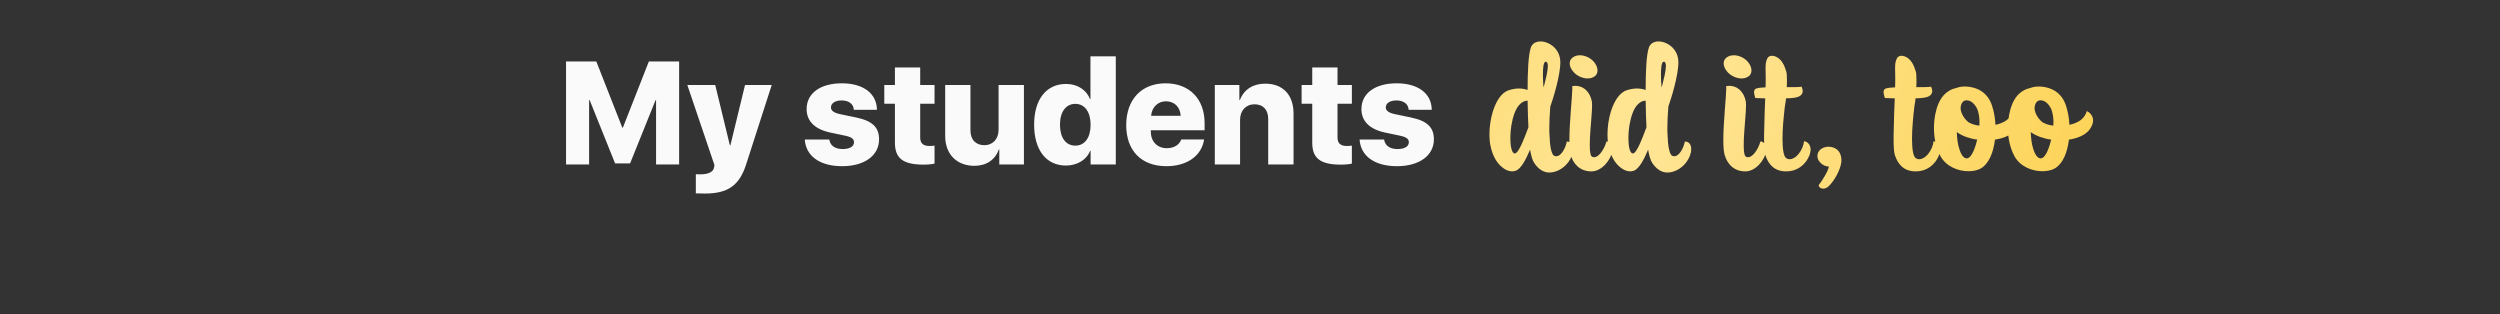 <?xml version="1.0" encoding="UTF-8"?> <svg xmlns="http://www.w3.org/2000/svg" width="684" height="86" viewBox="0 0 684 86" fill="none"><rect x="0" y="0" width="684" height="86" fill="#333333" stroke="none"/> <path d="M185.809 16.816H177.527L170.418 34.922H170.262L163.152 16.816H154.871V45H161.18V27.402H161.336L168.289 44.707H172.391L179.363 27.402H179.5V45H185.809V16.816ZM192.898 52.949C199.129 52.949 202.293 50.762 204.148 44.961L211.141 23.262H203.836L199.832 39.766H199.695L195.691 23.262H188.055L195.477 45.176L195.379 45.781C195.145 47.07 193.836 47.695 191.59 47.695C191.492 47.695 190.477 47.695 190.379 47.676V52.91C190.477 52.93 192.801 52.949 192.898 52.949ZM220.691 29.844C220.691 33.145 222.938 35.371 227.176 36.27L231.258 37.129C232.996 37.5 233.66 38.008 233.66 38.906C233.66 40.078 232.488 40.781 230.555 40.781C228.465 40.781 227.117 39.824 226.902 38.184H220.184C220.477 42.598 224.168 45.469 230.418 45.469C236.453 45.469 240.516 42.598 240.516 38.125C240.516 34.844 238.68 33.086 234.344 32.168L229.852 31.23C228.172 30.879 227.352 30.273 227.352 29.395C227.352 28.242 228.504 27.48 230.262 27.48C232.254 27.48 233.543 28.477 233.602 30.039H239.93C239.891 25.586 236.199 22.793 230.34 22.793C224.422 22.793 220.691 25.527 220.691 29.844ZM244.852 18.457V23.262H241.941V28.379H244.852V39.043C244.852 43.301 247.059 45.039 252.645 45.039C253.992 45.039 255.008 44.922 255.691 44.766V39.844C255.281 39.902 254.852 39.941 254.285 39.941C252.586 39.941 251.766 39.18 251.766 37.656V28.379H255.691V23.262H251.766V18.457H244.852ZM280.145 23.262H273.211V35.527C273.211 38.047 271.59 39.727 269.344 39.727C267.078 39.727 265.516 38.32 265.516 35.684V23.262H258.602V37.207C258.602 42.324 261.902 45.371 266.59 45.371C269.852 45.371 272.293 43.73 273.27 40.898H273.406V45H280.145V23.262ZM291.629 45.293C294.852 45.293 297.371 43.594 298.27 41.27H298.387V45H305.281V15.41H298.348V27.07H298.211C297.254 24.648 294.852 22.969 291.688 22.969C286.277 22.969 282.938 27.188 282.938 34.082C282.938 41.055 286.238 45.293 291.629 45.293ZM294.207 28.418C296.785 28.418 298.387 30.625 298.387 34.141C298.387 37.676 296.785 39.844 294.207 39.844C291.609 39.844 290.008 37.676 290.008 34.121C290.008 30.605 291.629 28.418 294.207 28.418ZM319.012 27.715C321.316 27.715 322.898 29.277 323.035 31.68H314.949C315.125 29.355 316.785 27.715 319.012 27.715ZM323.191 38.164C322.664 39.648 321.16 40.547 319.246 40.547C316.648 40.547 314.871 38.73 314.871 36.074V35.645H329.578V33.672C329.578 27.051 325.398 22.793 318.914 22.793C312.312 22.793 308.133 27.227 308.133 34.238C308.133 41.23 312.273 45.469 319.148 45.469C324.773 45.469 328.777 42.617 329.441 38.164H323.191ZM332.371 45H339.285V32.734C339.285 30.273 340.887 28.535 343.23 28.535C345.613 28.535 346.98 30.039 346.98 32.559V45H353.914V31.074C353.914 25.938 351.004 22.891 346.16 22.891C342.84 22.891 340.398 24.434 339.227 27.344H339.09V23.262H332.371V45ZM359.031 18.457V23.262H356.121V28.379H359.031V39.043C359.031 43.301 361.238 45.039 366.824 45.039C368.172 45.039 369.188 44.922 369.871 44.766V39.844C369.461 39.902 369.031 39.941 368.465 39.941C366.766 39.941 365.945 39.18 365.945 37.656V28.379H369.871V23.262H365.945V18.457H359.031ZM372.488 29.844C372.488 33.145 374.734 35.371 378.973 36.27L383.055 37.129C384.793 37.5 385.457 38.008 385.457 38.906C385.457 40.078 384.285 40.781 382.352 40.781C380.262 40.781 378.914 39.824 378.699 38.184H371.98C372.273 42.598 375.965 45.469 382.215 45.469C388.25 45.469 392.312 42.598 392.312 38.125C392.312 34.844 390.477 33.086 386.141 32.168L381.648 31.23C379.969 30.879 379.148 30.273 379.148 29.395C379.148 28.242 380.301 27.48 382.059 27.48C384.051 27.48 385.34 28.477 385.398 30.039H391.727C391.688 25.586 387.996 22.793 382.137 22.793C376.219 22.793 372.488 25.527 372.488 29.844Z" fill="#FAFAFA"></path> <path d="M419.798 44.64C420.923 46.305 422.318 47.205 423.938 47.205C424.433 47.205 425.018 47.115 425.558 46.935C427.718 46.26 429.743 44.28 430.328 41.715C430.418 41.355 430.418 41.04 430.418 40.77C430.418 39.33 429.563 38.745 428.888 38.745H428.663C428.573 39.375 428.213 40.455 427.673 41.31C427.178 42.12 426.503 42.75 425.783 42.75C425.603 42.75 425.423 42.705 425.198 42.615C424.478 42.21 424.028 40.05 423.938 36.81C423.893 36.27 423.893 35.685 423.893 35.055C423.893 33.3 423.983 31.32 424.163 29.16C424.838 27.27 426.908 20.79 426.908 17.01C426.908 14.31 425.243 12.51 423.398 11.745C422.768 11.475 422.093 11.34 421.463 11.34C420.248 11.34 419.258 11.88 418.853 12.96C418.133 14.985 417.953 19.845 417.953 24.615C417.188 24.345 416.378 24.21 415.568 24.21C414.668 24.21 413.768 24.39 412.868 24.66C410.798 25.29 409.313 27.675 408.413 30.6C407.828 32.535 407.513 34.695 407.513 36.72C407.513 37.935 407.603 39.15 407.873 40.23C408.458 42.84 409.628 44.64 410.888 45.675C411.833 46.485 412.823 46.89 413.723 46.89C414.083 46.89 414.398 46.8 414.713 46.71C416.198 46.17 417.548 43.515 418.628 40.95C418.898 42.525 419.258 43.875 419.798 44.64ZM418.178 34.83C416.783 38.52 415.433 41.985 414.443 41.985C413.633 41.985 413.228 40.05 413.228 37.8C413.228 36.72 413.318 35.55 413.498 34.38C413.903 31.95 414.668 29.565 415.928 28.44C416.603 27.81 417.278 27.54 417.953 27.54C417.998 30.51 418.088 33.21 418.178 34.83ZM422.318 23.94C422.318 23.94 422.138 22.185 422.138 20.43C422.138 18.675 422.273 16.92 422.903 16.875C423.308 16.875 423.488 17.325 423.488 18.045C423.488 18.72 423.353 19.575 423.173 20.475C422.813 22.23 422.318 23.94 422.318 23.94ZM435.414 46.89C438.204 46.89 440.679 43.875 441.174 41.265C441.219 41.13 441.219 40.995 441.219 40.86C441.219 39.69 440.319 38.7 439.689 38.7C439.644 38.7 439.554 38.745 439.509 38.745C439.284 39.69 438.654 41.04 437.889 41.94C437.349 42.57 436.764 43.02 436.134 43.02C435.954 43.02 435.774 42.975 435.594 42.885C435.099 42.615 434.964 41.355 434.964 39.645C434.964 38.61 435.009 37.44 435.099 36.225C435.279 33.435 435.594 30.51 435.594 28.755C435.594 28.26 435.549 27.9 435.504 27.63C435.144 26.01 434.424 25.02 433.659 24.39C432.804 23.715 431.859 23.49 431.049 23.49C430.689 23.49 430.419 23.535 430.149 23.58C430.149 23.67 430.194 23.895 430.194 24.075C430.194 26.1 429.384 33.57 429.384 38.16C429.384 39.96 429.474 41.445 429.744 42.39C430.464 44.91 432.309 46.89 435.414 46.89ZM430.779 15.435C429.924 15.84 429.474 16.515 429.474 17.37C429.474 18.045 429.789 18.855 430.419 19.575C431.364 20.745 432.984 21.465 434.379 21.465C434.874 21.465 435.414 21.375 435.819 21.15C436.674 20.79 437.079 20.115 437.079 19.26C437.079 18.54 436.764 17.73 436.134 16.965C435.144 15.795 433.614 15.12 432.264 15.12C431.724 15.12 431.229 15.21 430.779 15.435ZM452.096 44.64C453.221 46.305 454.616 47.205 456.236 47.205C456.731 47.205 457.316 47.115 457.856 46.935C460.016 46.26 462.041 44.28 462.626 41.715C462.716 41.355 462.716 41.04 462.716 40.77C462.716 39.33 461.861 38.745 461.186 38.745H460.961C460.871 39.375 460.511 40.455 459.971 41.31C459.476 42.12 458.801 42.75 458.081 42.75C457.901 42.75 457.721 42.705 457.496 42.615C456.776 42.21 456.326 40.05 456.236 36.81C456.191 36.27 456.191 35.685 456.191 35.055C456.191 33.3 456.281 31.32 456.461 29.16C457.136 27.27 459.206 20.79 459.206 17.01C459.206 14.31 457.541 12.51 455.696 11.745C455.066 11.475 454.391 11.34 453.761 11.34C452.546 11.34 451.556 11.88 451.151 12.96C450.431 14.985 450.251 19.845 450.251 24.615C449.486 24.345 448.676 24.21 447.866 24.21C446.966 24.21 446.066 24.39 445.166 24.66C443.096 25.29 441.611 27.675 440.711 30.6C440.126 32.535 439.811 34.695 439.811 36.72C439.811 37.935 439.901 39.15 440.171 40.23C440.756 42.84 441.926 44.64 443.186 45.675C444.131 46.485 445.121 46.89 446.021 46.89C446.381 46.89 446.696 46.8 447.011 46.71C448.496 46.17 449.846 43.515 450.926 40.95C451.196 42.525 451.556 43.875 452.096 44.64ZM450.476 34.83C449.081 38.52 447.731 41.985 446.741 41.985C445.931 41.985 445.526 40.05 445.526 37.8C445.526 36.72 445.616 35.55 445.796 34.38C446.201 31.95 446.966 29.565 448.226 28.44C448.901 27.81 449.576 27.54 450.251 27.54C450.296 30.51 450.386 33.21 450.476 34.83ZM454.616 23.94C454.616 23.94 454.436 22.185 454.436 20.43C454.436 18.675 454.571 16.92 455.201 16.875C455.606 16.875 455.786 17.325 455.786 18.045C455.786 18.72 455.651 19.575 455.471 20.475C455.111 22.23 454.616 23.94 454.616 23.94ZM477.533 46.89C480.323 46.89 482.798 43.875 483.293 41.265C483.338 41.13 483.338 40.995 483.338 40.86C483.338 39.69 482.438 38.7 481.808 38.7C481.763 38.7 481.673 38.745 481.628 38.745C481.403 39.69 480.773 41.04 480.008 41.94C479.468 42.57 478.883 43.02 478.253 43.02C478.073 43.02 477.893 42.975 477.713 42.885C477.218 42.615 477.083 41.355 477.083 39.645C477.083 38.61 477.128 37.44 477.218 36.225C477.398 33.435 477.713 30.51 477.713 28.755C477.713 28.26 477.668 27.9 477.623 27.63C477.263 26.01 476.543 25.02 475.778 24.39C474.923 23.715 473.978 23.49 473.168 23.49C472.808 23.49 472.538 23.535 472.268 23.58C472.268 23.67 472.313 23.895 472.313 24.075C472.313 26.1 471.503 33.57 471.503 38.16C471.503 39.96 471.593 41.445 471.863 42.39C472.583 44.91 474.428 46.89 477.533 46.89ZM472.898 15.435C472.043 15.84 471.593 16.515 471.593 17.37C471.593 18.045 471.908 18.855 472.538 19.575C473.483 20.745 475.103 21.465 476.498 21.465C476.993 21.465 477.533 21.375 477.938 21.15C478.793 20.79 479.198 20.115 479.198 19.26C479.198 18.54 478.883 17.73 478.253 16.965C477.263 15.795 475.733 15.12 474.383 15.12C473.843 15.12 473.348 15.21 472.898 15.435ZM488.725 46.89C491.47 46.89 493.945 45.36 495.115 42.345C495.295 41.805 495.385 41.31 495.385 40.905C495.385 39.42 494.305 38.655 493.585 38.655C493.45 39.915 492.865 41.175 492.1 42.12C491.38 43.02 490.48 43.56 489.67 43.56C489.31 43.56 488.995 43.47 488.68 43.245C488.005 42.75 487.69 40.815 487.69 37.935C487.69 35.1 488.005 32.04 488.32 29.25C488.41 28.485 488.635 27.63 488.635 26.91C489.535 26.91 490.345 26.82 490.975 26.73C492.01 26.595 492.64 26.235 492.955 25.785C493.135 25.515 493.225 25.245 493.225 24.93C493.225 24.525 493.09 24.12 492.91 23.715C492.19 23.85 490.615 23.85 488.86 23.85C488.905 23.175 488.905 22.545 488.905 21.96C488.905 20.835 488.86 19.98 488.725 19.575C488.185 17.685 487.42 16.47 486.475 15.84C485.935 15.48 485.35 15.255 484.81 15.255C484.315 15.255 483.82 15.48 483.595 15.885C483.145 16.695 483.055 17.55 483.055 18.585C483.055 19.305 483.1 20.115 483.1 21.105C483.1 21.915 483.1 22.815 483.055 23.895C481.975 23.94 481.075 24.03 480.535 24.21C480.085 24.345 479.905 24.75 479.905 25.2C479.905 25.425 479.95 25.605 479.995 25.83C480.085 26.37 480.265 26.82 480.265 26.82C480.265 26.82 481.435 26.865 482.965 26.91C482.83 29.835 482.74 32.715 482.695 35.235C482.65 36.225 482.65 37.125 482.65 37.98C482.65 40.14 482.74 41.715 483.01 42.48C483.82 44.865 485.35 46.89 488.725 46.89ZM498.368 40.68C497.603 41.175 497.243 41.895 497.243 42.66C497.243 43.29 497.468 43.92 498.008 44.46C498.593 45.135 499.493 45.54 500.393 45.585C500.168 46.89 498.278 49.86 497.603 50.625C497.603 51.21 498.143 51.615 498.818 51.615C499.313 51.615 499.898 51.39 500.393 50.895C501.923 49.365 503.453 46.62 503.768 44.505C503.768 44.325 503.813 44.055 503.813 43.83C503.813 43.065 503.633 42.03 502.958 41.265C502.283 40.5 501.293 40.14 500.303 40.14C499.628 40.14 498.953 40.32 498.368 40.68ZM524.164 46.89C526.909 46.89 529.384 45.36 530.554 42.345C530.734 41.805 530.824 41.31 530.824 40.905C530.824 39.42 529.744 38.655 529.024 38.655C528.889 39.915 528.304 41.175 527.539 42.12C526.819 43.02 525.919 43.56 525.109 43.56C524.749 43.56 524.434 43.47 524.119 43.245C523.444 42.75 523.129 40.815 523.129 37.935C523.129 35.1 523.444 32.04 523.759 29.25C523.849 28.485 524.074 27.63 524.074 26.91C524.974 26.91 525.784 26.82 526.414 26.73C527.449 26.595 528.079 26.235 528.394 25.785C528.574 25.515 528.664 25.245 528.664 24.93C528.664 24.525 528.529 24.12 528.349 23.715C527.629 23.85 526.054 23.85 524.299 23.85C524.344 23.175 524.344 22.545 524.344 21.96C524.344 20.835 524.299 19.98 524.164 19.575C523.624 17.685 522.859 16.47 521.914 15.84C521.374 15.48 520.789 15.255 520.249 15.255C519.754 15.255 519.259 15.48 519.034 15.885C518.584 16.695 518.494 17.55 518.494 18.585C518.494 19.305 518.539 20.115 518.539 21.105C518.539 21.915 518.539 22.815 518.494 23.895C517.414 23.94 516.514 24.03 515.974 24.21C515.524 24.345 515.344 24.75 515.344 25.2C515.344 25.425 515.389 25.605 515.434 25.83C515.524 26.37 515.704 26.82 515.704 26.82C515.704 26.82 516.874 26.865 518.404 26.91C518.269 29.835 518.179 32.715 518.134 35.235C518.089 36.225 518.089 37.125 518.089 37.98C518.089 40.14 518.179 41.715 518.449 42.48C519.259 44.865 520.789 46.89 524.164 46.89ZM551.493 35.415C552.168 34.47 552.438 33.615 552.438 32.94C552.438 31.545 551.358 30.69 550.728 30.375C550.458 31.365 549.873 32.175 549.108 32.805C548.253 33.48 547.128 33.885 545.958 34.155C545.868 32.22 545.508 30.375 545.013 28.89C544.293 26.64 542.763 24.93 540.513 24.165C539.568 23.85 538.578 23.67 537.588 23.67C536.733 23.67 535.878 23.805 535.113 24.12C534.348 24.255 533.538 24.615 532.683 25.245C529.758 27.405 529.128 32.31 529.128 35.055C529.128 37.755 529.713 40.5 530.928 42.75C532.503 45.585 535.743 46.845 538.578 46.845C539.883 46.845 541.143 46.575 542.043 46.035C544.203 44.73 545.418 41.625 545.823 38.205C548.208 37.845 550.368 36.945 551.493 35.415ZM538.308 33.21C537.228 32.265 536.418 30.735 536.418 29.565C536.418 28.755 536.778 27.855 537.498 27.54C537.723 27.45 537.903 27.45 538.128 27.45C539.568 27.45 540.693 29.025 541.098 30.15C541.413 31.095 541.593 32.265 541.593 33.48C541.593 33.795 541.548 34.065 541.548 34.38C540.108 34.2 538.938 33.795 538.308 33.21ZM540.963 38.205C540.648 39.555 539.613 43.335 538.083 43.335C537.273 43.335 536.553 42.345 536.058 40.725C535.653 39.465 535.428 37.89 535.383 36.135C536.103 36.675 537.003 37.125 537.993 37.485C538.938 37.8 539.928 38.07 540.963 38.205ZM571.729 35.415C572.404 34.47 572.674 33.615 572.674 32.94C572.674 31.545 571.594 30.69 570.964 30.375C570.694 31.365 570.109 32.175 569.344 32.805C568.489 33.48 567.364 33.885 566.194 34.155C566.104 32.22 565.744 30.375 565.249 28.89C564.529 26.64 562.999 24.93 560.749 24.165C559.804 23.85 558.814 23.67 557.824 23.67C556.969 23.67 556.114 23.805 555.349 24.12C554.584 24.255 553.774 24.615 552.919 25.245C549.994 27.405 549.364 32.31 549.364 35.055C549.364 37.755 549.949 40.5 551.164 42.75C552.739 45.585 555.979 46.845 558.814 46.845C560.119 46.845 561.379 46.575 562.279 46.035C564.439 44.73 565.654 41.625 566.059 38.205C568.444 37.845 570.604 36.945 571.729 35.415ZM558.544 33.21C557.464 32.265 556.654 30.735 556.654 29.565C556.654 28.755 557.014 27.855 557.734 27.54C557.959 27.45 558.139 27.45 558.364 27.45C559.804 27.45 560.929 29.025 561.334 30.15C561.649 31.095 561.829 32.265 561.829 33.48C561.829 33.795 561.784 34.065 561.784 34.38C560.344 34.2 559.174 33.795 558.544 33.21ZM561.199 38.205C560.884 39.555 559.849 43.335 558.319 43.335C557.509 43.335 556.789 42.345 556.294 40.725C555.889 39.465 555.664 37.89 555.619 36.135C556.339 36.675 557.239 37.125 558.229 37.485C559.174 37.8 560.164 38.07 561.199 38.205Z" fill="url(#paint0_linear_271_491)"></path> <defs> <linearGradient id="paint0_linear_271_491" x1="318.577" y1="6.252" x2="654.365" y2="135.771" gradientUnits="userSpaceOnUse"> <stop stop-color="#FCD357"></stop> <stop offset="0.37" stop-color="#FFE595"></stop> <stop offset="1" stop-color="#FAC420"></stop> </linearGradient> </defs> </svg> 